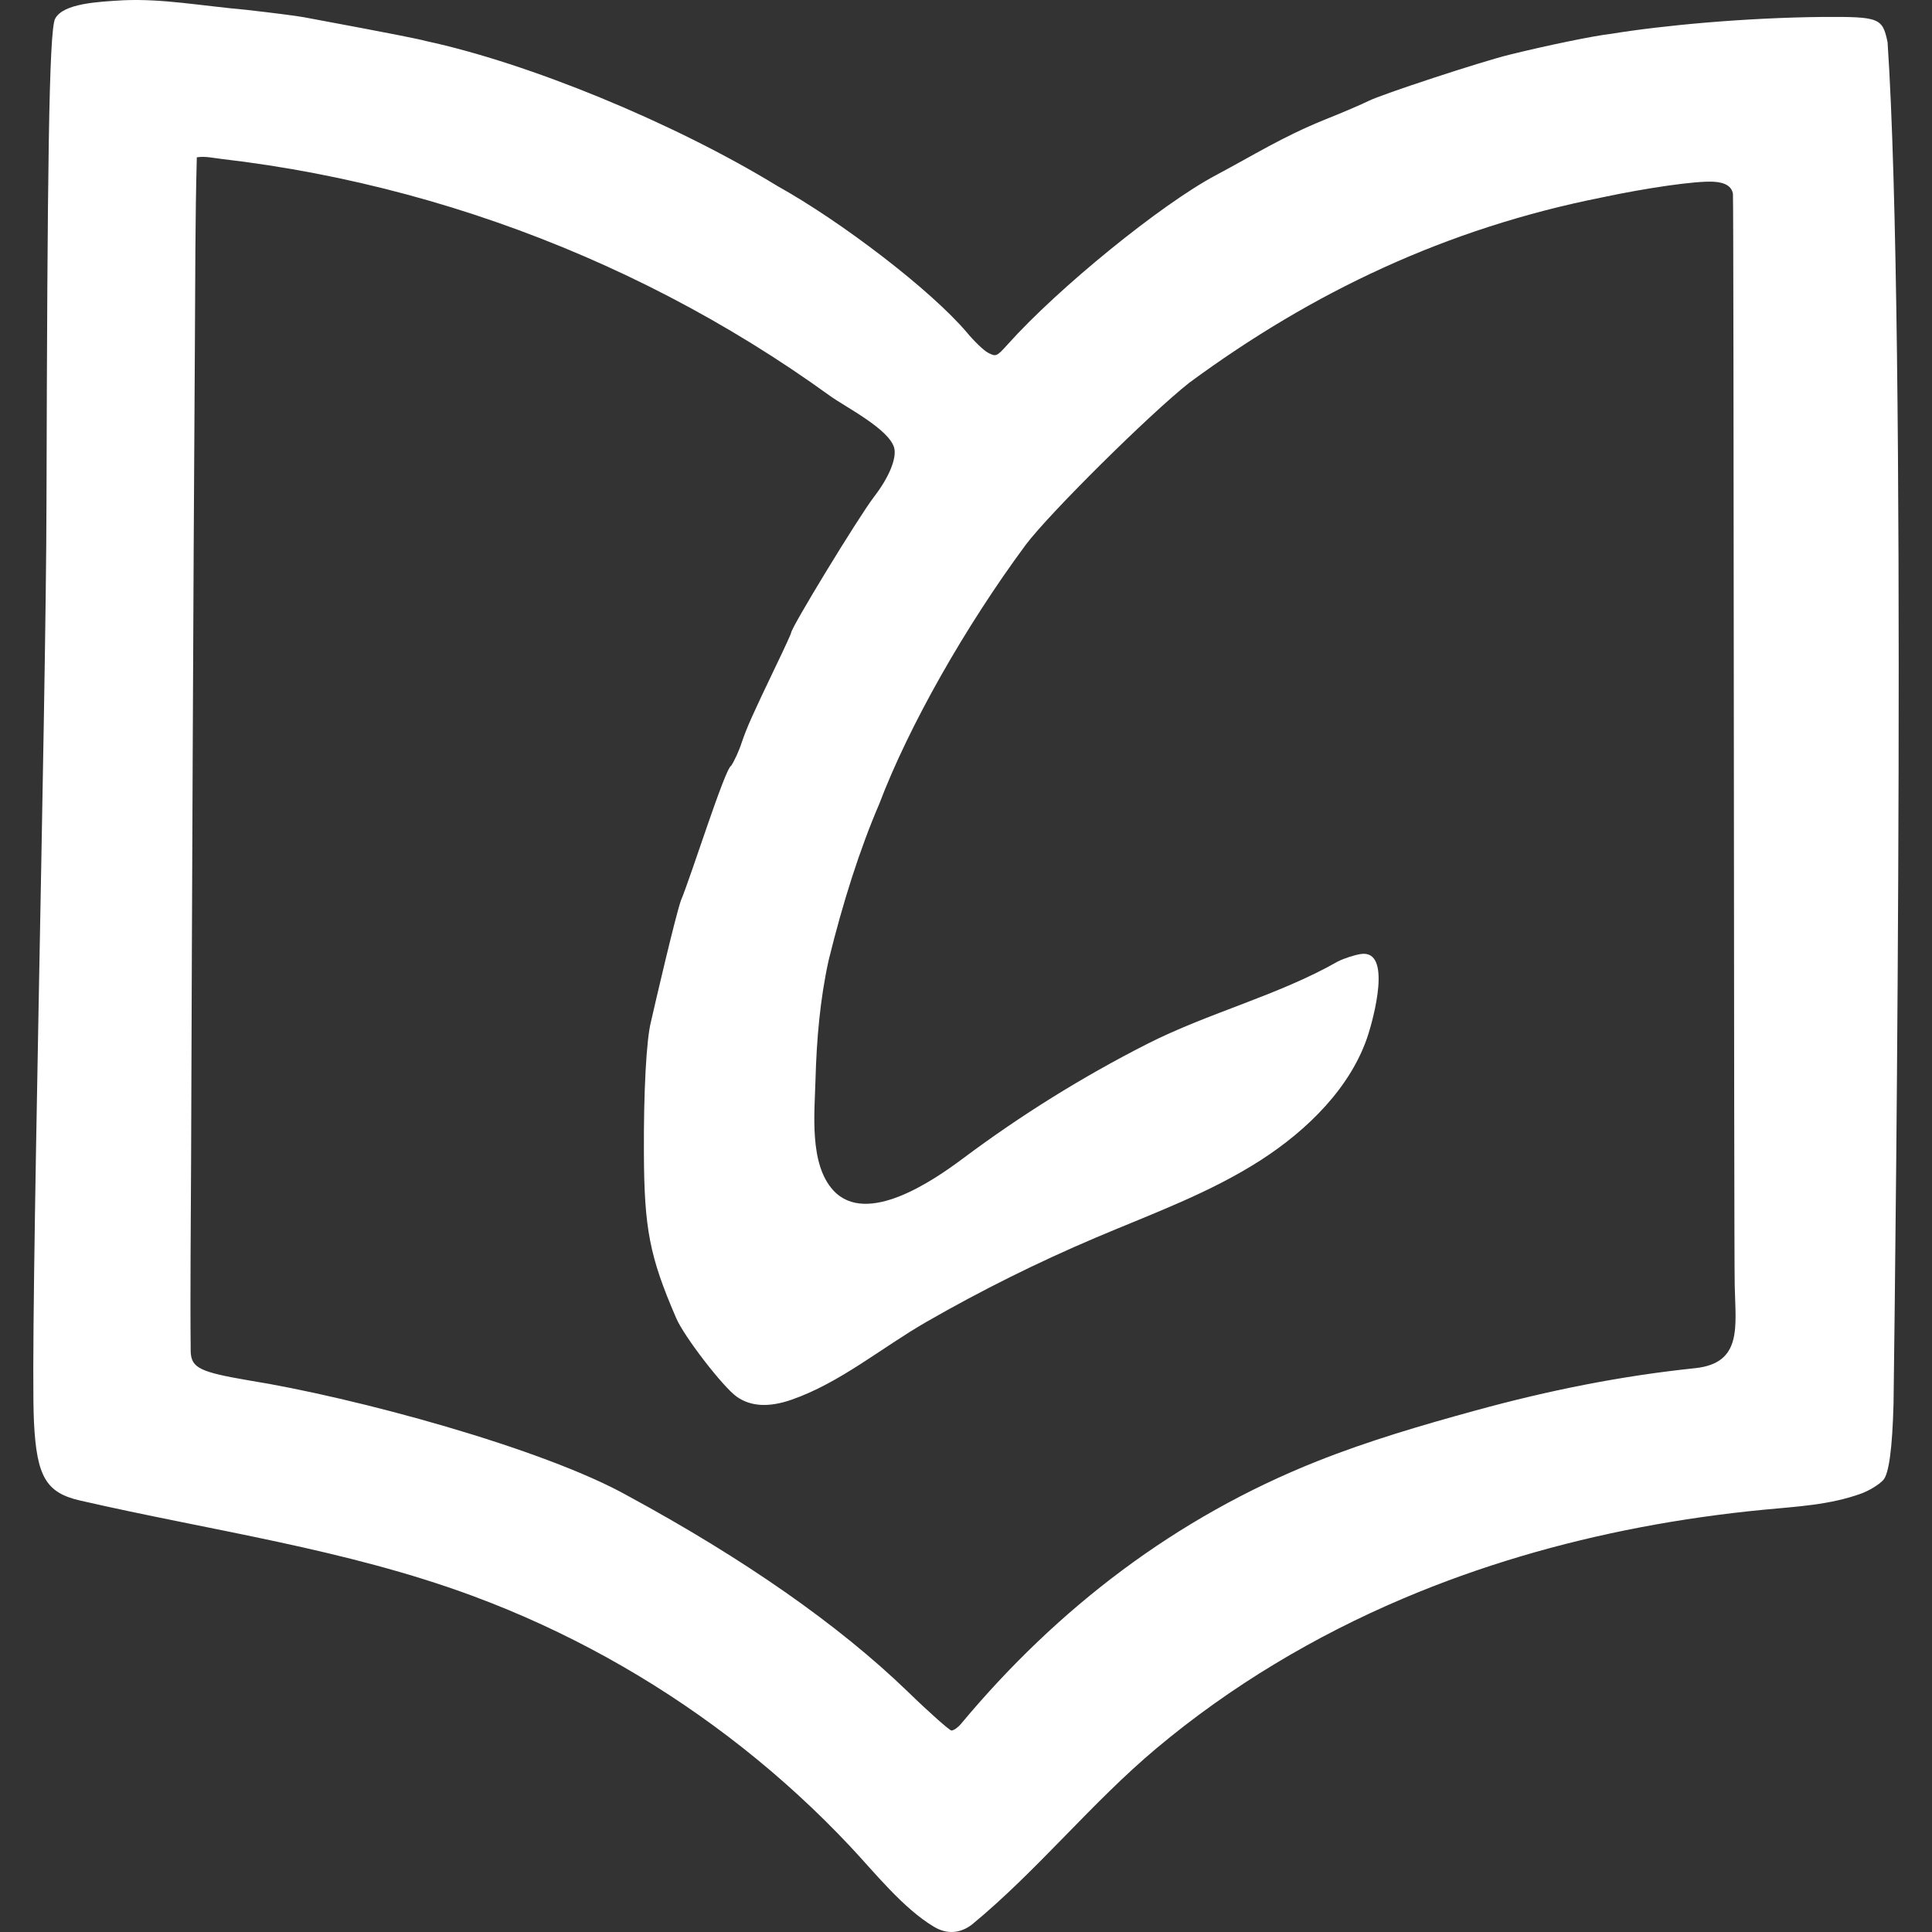 <?xml version="1.0" encoding="UTF-8"?><svg id="Layer_1" xmlns="http://www.w3.org/2000/svg" width="560" height="560" viewBox="0 0 560 560"><rect x="0" y="0" width="560" height="560" fill="#333333" stroke="none"/><path d="M528.381,4.91c-22.573.221-46.476,2.448-61.578,4.923-4.75.518-18.568,3.368-29.364,6.046-8.118,1.986-37.051,11.487-40.764,13.387-1.727.864-7.514,3.368-12.955,5.527-12.246,5.013-19.886,9.921-31.264,15.977-15.805,8.377-45.773,32.732-60.369,49.055-3.196,3.541-3.368,3.627-5.7,2.418-1.295-.691-4.059-3.368-6.132-5.873-10.511-12.378-36.385-32.133-54.842-42.405-30.385-18.586-72.443-35.726-101.911-42.06-2.245-.605-8.032-1.814-35.41-6.909-2.332-.432-9.932-1.382-16.841-2.159C58.175,1.667,47.208-.416,35.842.073c-7.341.432-17.506.874-19.864,5.355-1.817,3.453-2.246,45.083-2.505,139.911-.086,60.542-4.836,243.463-3.627,266.868.777,15.805,3.541,20.469,13.301,22.714,38.017,8.745,76.992,14.027,113.753,27.624,1.848.683,3.688,1.386,5.521,2.108,26.185,10.315,50.816,24.541,72.893,41.99,11.038,8.725,21.44,18.257,31.077,28.509,7.129,7.584,15.336,17.984,24.364,23.357,3.628,2.159,7.428,1.986,10.882-.604.032-.023.064-.047.096-.07,19.092-15.738,34.546-35.22,53.524-51.124,21.481-18.002,45.815-32.518,71.603-43.443,22.066-9.349,45.191-16.103,68.721-20.586,11.783-2.245,23.673-3.922,35.611-5.079,9.655-.936,19.038-1.352,28.245-4.668,2.159-.777,5.095-2.504,6.39-3.886q2.505-2.591,3.024-22.197c.589-44.753,3.894-311.448-1.728-394.601-1.468-7.082-2.332-7.427-18.741-7.341ZM491.325,396.574c-21.715,2.269-42.491,6.467-63.56,12.242-15.556,4.264-31.068,8.798-46.054,14.761-40.85,16.255-75.192,42.533-103.183,76.118-.864,1.036-2.073,1.9-2.763,1.9-.605-.086-6.391-5.182-12.782-11.4-19.95-19.259-47.328-38.346-80.752-56.483-24.643-13.907-79.827-28.765-110.115-33.596-14.164-2.418-16.582-3.627-16.841-8.205-.182-18.711.055-37.384.118-56.046.132-39.479.291-78.958.469-118.437.177-39.263.366-78.526.628-117.788.12-17.984.071-36.116.558-54.036,2.338-.4,4.796.195,7.199.474,36.188,4.194,71.725,13.807,105.166,28.245,16.721,7.22,32.922,15.648,48.423,25.211,7.75,4.781,15.324,9.846,22.701,15.186,4.463,3.23,17.068,9.564,18.647,15.071.778,3.025-1.468,8.552-5.872,14.252-4.664,6.132-24.009,37.914-24.009,39.383,0,.259-1.9,4.405-4.232,9.241-6.909,14.423-8.55,18.05-10.105,22.628-.777,2.418-2.159,5.355-3.023,6.65-1.811.777-11.555,31.87-14.596,39.123-1.699,4.991-7.428,29.637-8.636,34.978-1.382,5.268-2.159,20.555-2.073,38.001.086,22.109,1.641,30.141,9.327,47.933,2.246,5.355,13.732,20.209,17.619,22.887,4.059,2.85,9.327,3.109,15.805.864,14.105-4.891,26.222-15.145,39.094-22.546,15.844-9.109,32.234-17.268,49.055-24.413,16.302-6.924,33.136-12.966,48.016-22.572,13.279-8.573,26.21-21.064,31.091-36.527,1.304-4.13,7.049-24.535-2.214-23.144-1.727.259-4.749,1.209-6.649,2.159-17.165,9.808-37.532,14.879-55.34,23.94-18.633,9.481-36.458,20.553-53.202,33.072-8.626,6.449-28.072,19.875-37.727,9.309-6.999-7.66-5.399-22.438-5.136-32.041.317-11.572,1.308-23.302,3.807-34.624,4.153-16.893,8.989-32.087,14.682-45.343,8.55-22.541,24.96-51.474,42.491-75.138,6.823-9.068,35.842-37.828,47.328-46.897,35.795-26.373,74.587-44.753,119.529-53.718,13.387-2.85,27.378-4.836,32.387-4.577q5.182.259,5.7,3.541c.259,1.814.259,305.559.518,316.441.233,11.82,2.322,22.478-11.493,23.922Z" fill="#fff"/></svg>
